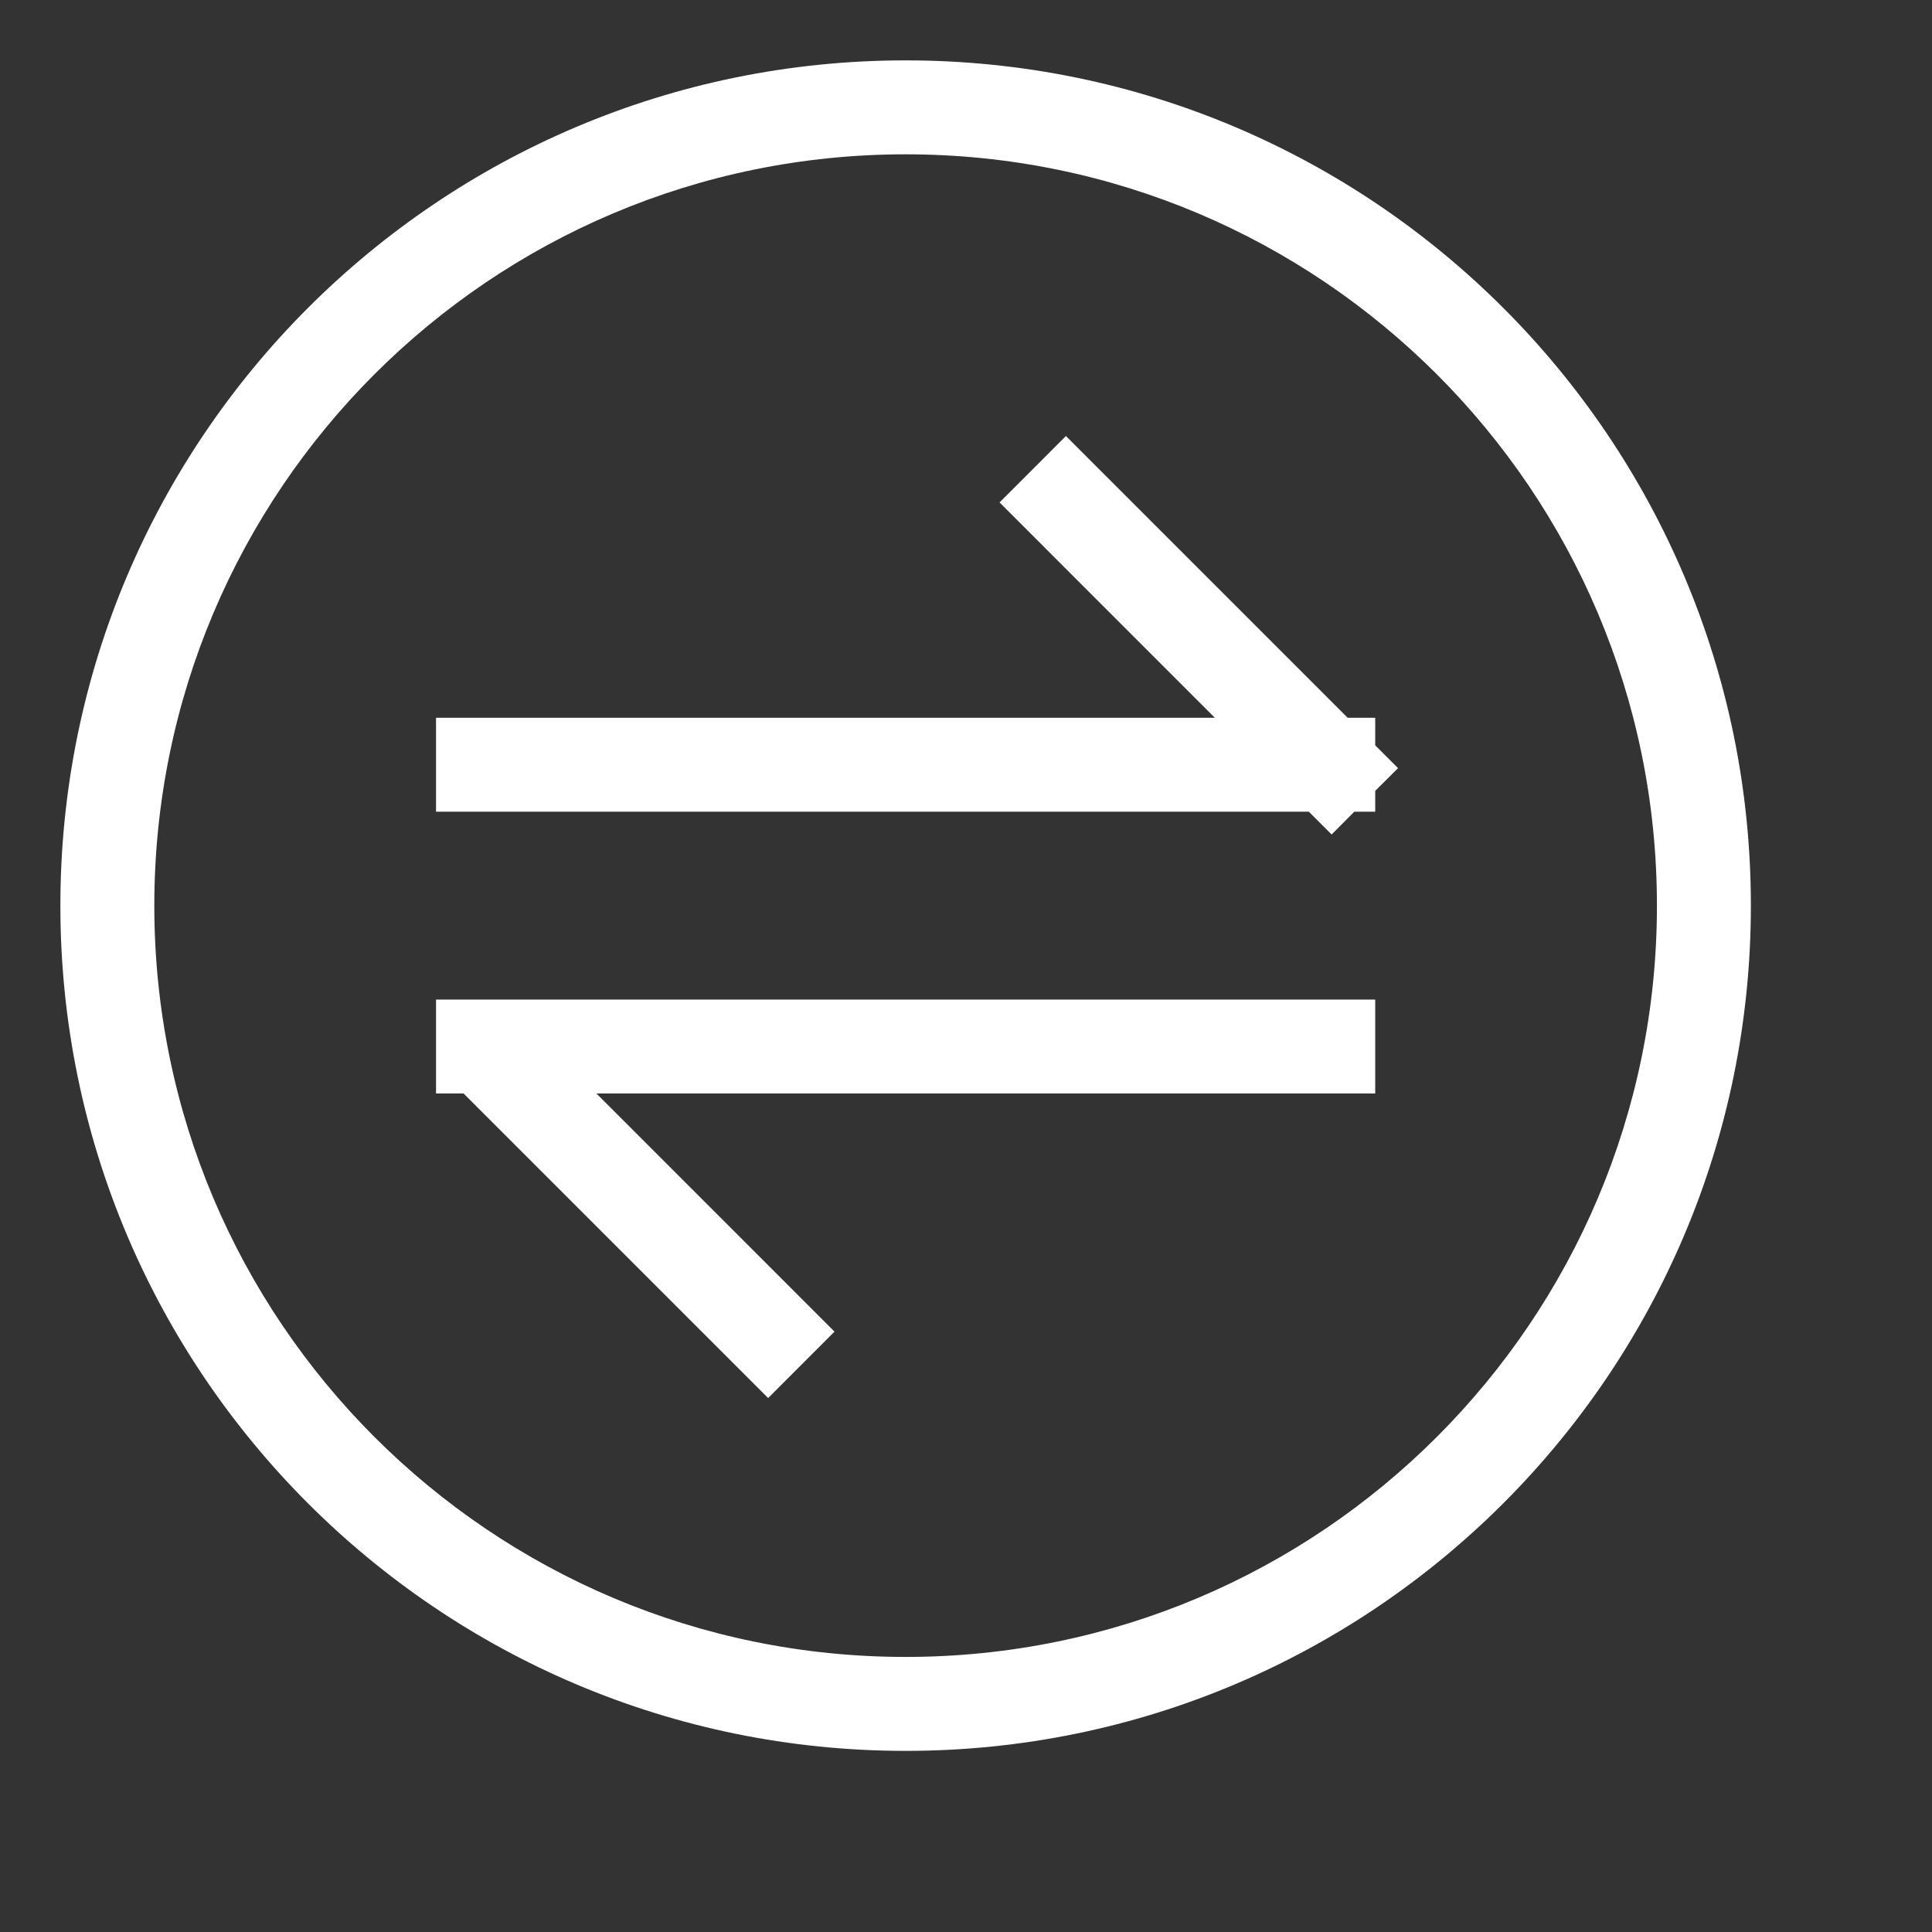 <!--?xml version="1.0" encoding="UTF-8"?-->
<svg width="32px" height="32px" viewBox="0 0 32 32" version="1.1" xmlns="http://www.w3.org/2000/svg" xmlns:xlink="http://www.w3.org/1999/xlink">
    <rect x="0" y="0" width="32" height="32" fill="#333333" stroke="none"/>
    <title>1013.切换</title>
    <g id="1013.切换" stroke="none" stroke-width="1" fill="none" fill-rule="evenodd">
        <g id="编组" transform="translate(1, 1)" fill="#000000" fill-rule="nonzero">
            <path d="M8.878,17.111 L12.822,21.056 L11.723,22.156 L6.678,17.111 L6.222,17.111 L6.222,15.556 L21.778,15.556 L21.778,17.111 L8.878,17.111 Z M19.122,10.889 L15.556,7.322 L16.655,6.222 L21.322,10.889 L21.778,10.889 L21.778,11.345 L22.156,11.723 L21.778,12.099 L21.778,12.444 L21.432,12.444 L21.056,12.822 L20.678,12.444 L6.222,12.444 L6.222,10.889 L19.122,10.889 L19.122,10.889 Z M14,28 C6.268,28 0,21.732 0,14 C0,6.268 6.268,0 14,0 C21.732,0 28,6.268 28,14 C28,21.732 21.732,28 14,28 Z M14,26.444 C20.873,26.444 26.444,20.873 26.444,14 C26.444,7.127 20.873,1.556 14,1.556 C7.127,1.556 1.556,7.127 1.556,14 C1.556,20.873 7.127,26.444 14,26.444 Z" id="形状" fill="#ffffff"></path>
        </g>
    </g>
</svg>